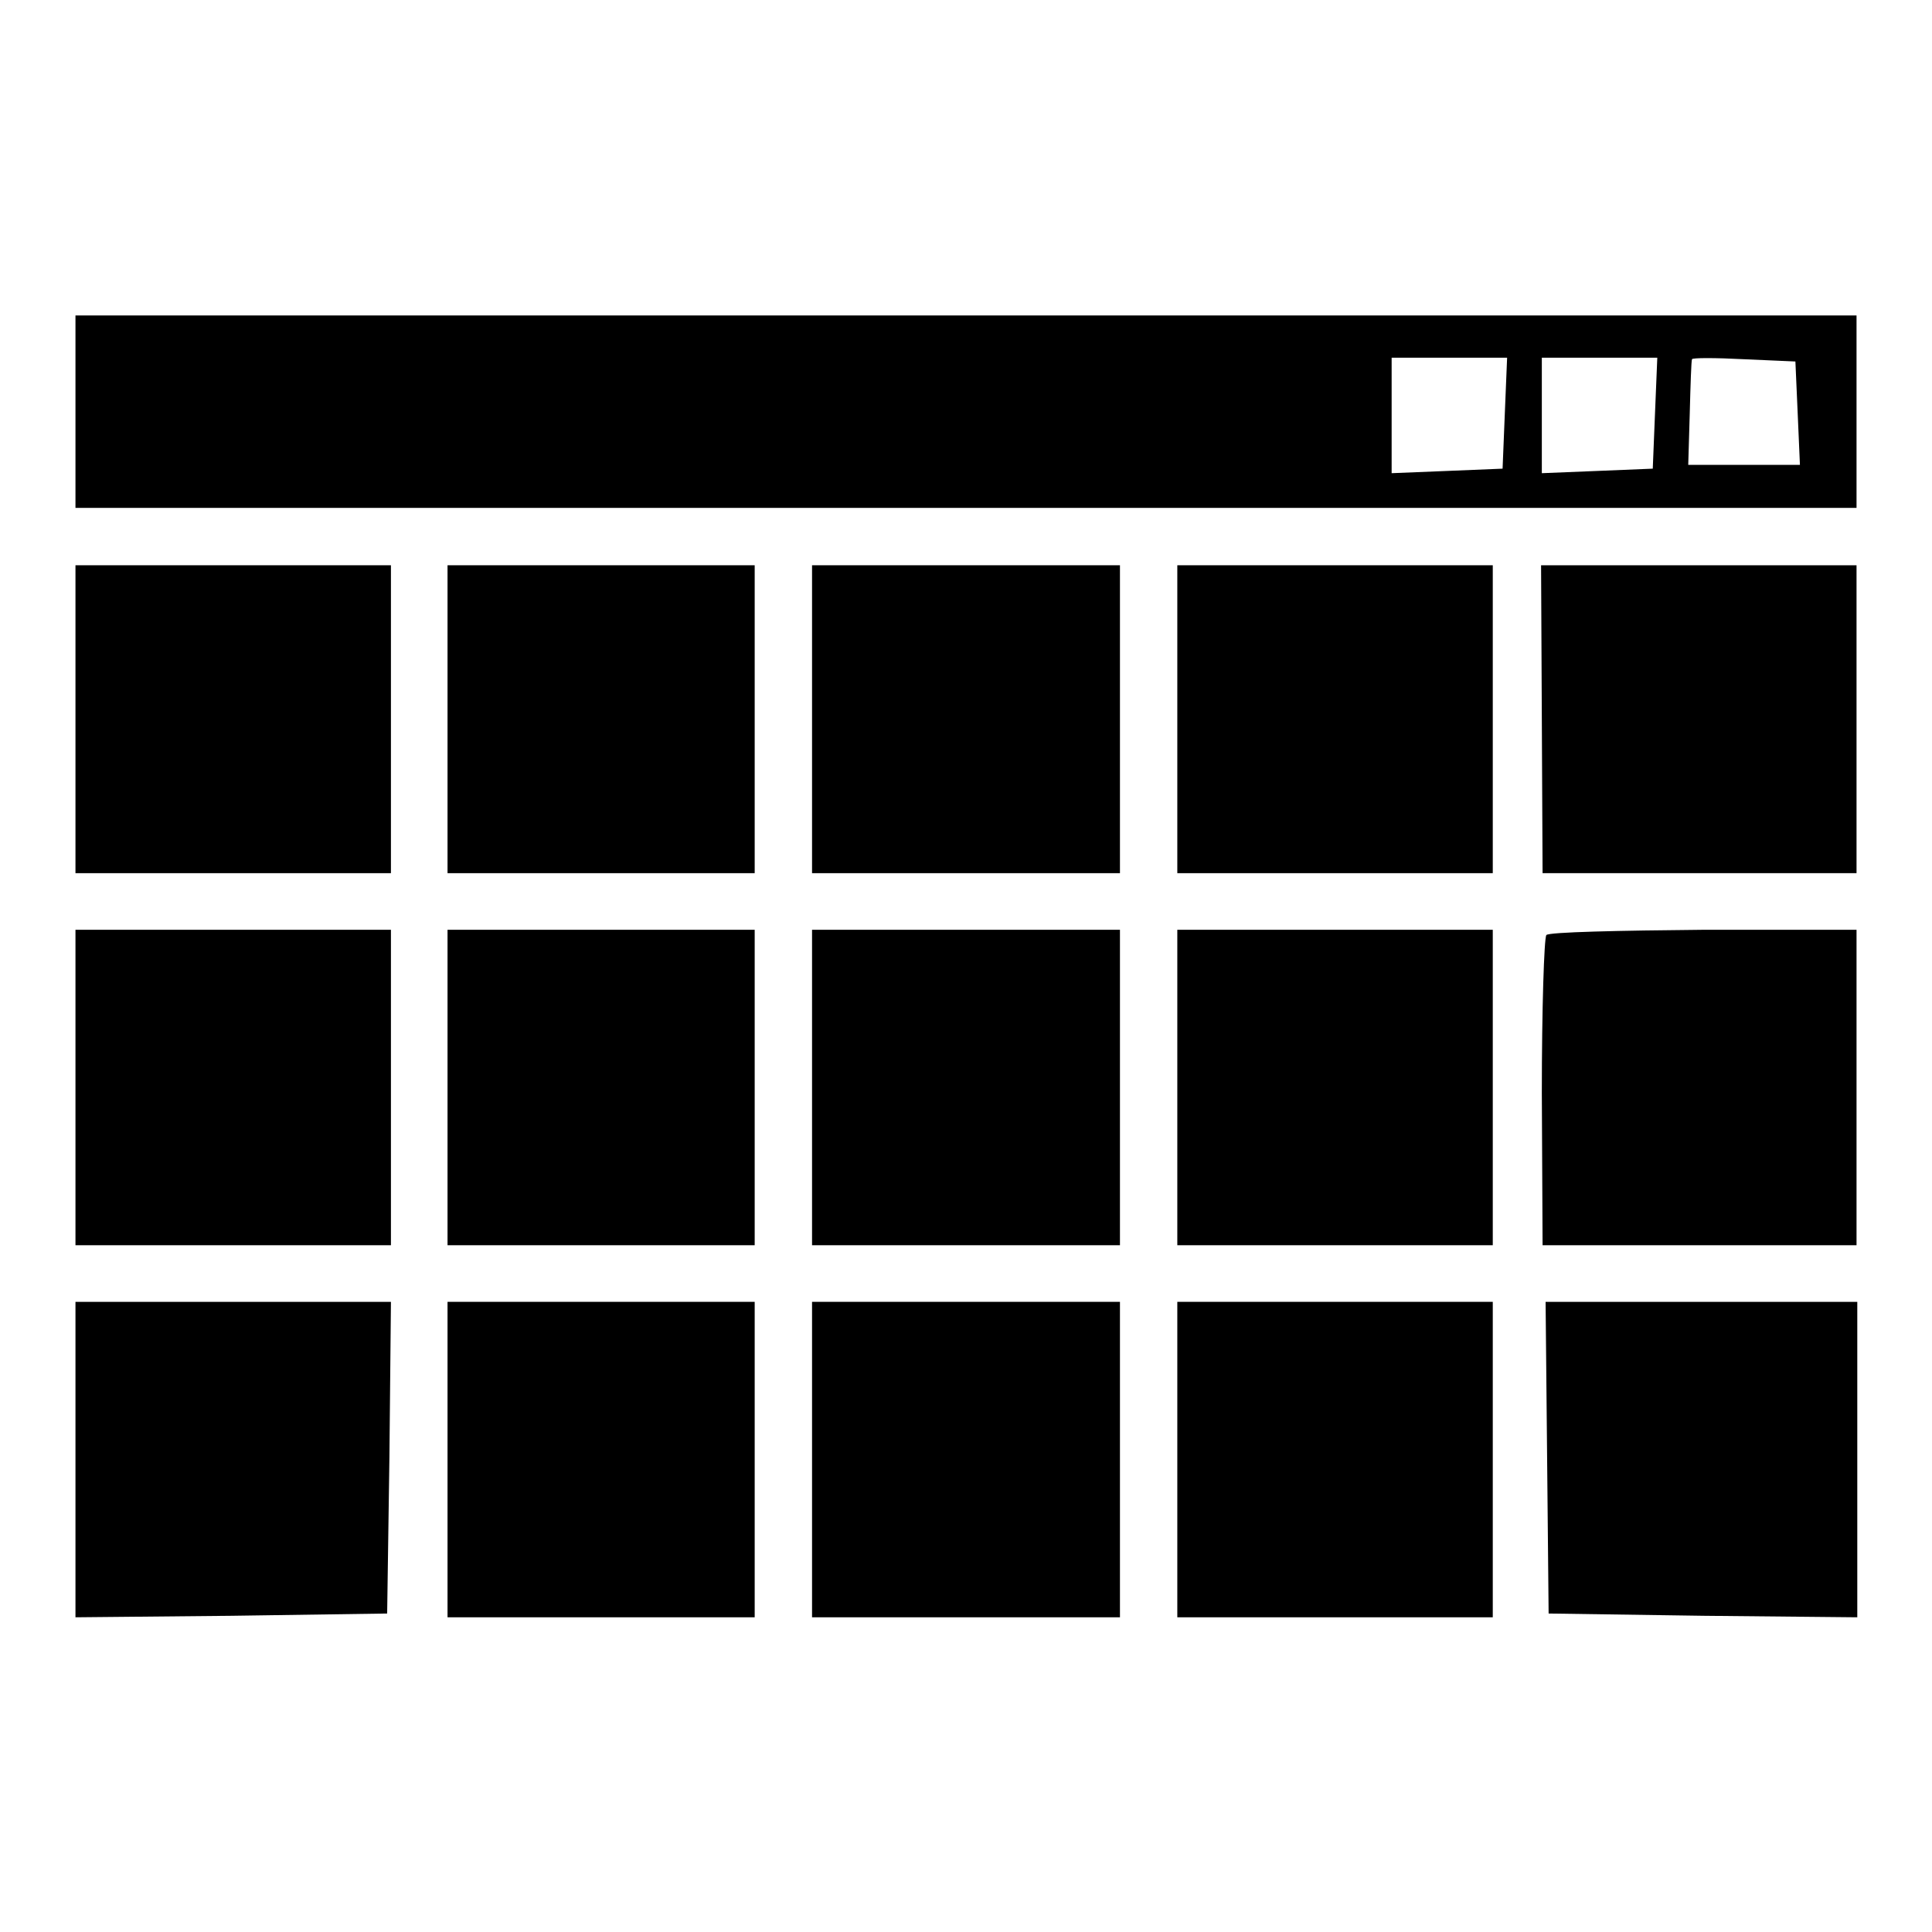 <?xml version="1.0" encoding="utf-8"?>
<!-- Svg Vector Icons : http://www.onlinewebfonts.com/icon -->
<!DOCTYPE svg PUBLIC "-//W3C//DTD SVG 1.1//EN" "http://www.w3.org/Graphics/SVG/1.1/DTD/svg11.dtd">
<svg version="1.1" xmlns="http://www.w3.org/2000/svg" xmlns:xlink="http://www.w3.org/1999/xlink" x="0px" y="0px" viewBox="0 0 256 256" enable-background="new 0 0 256 256" xml:space="preserve">
<g> <g> <path fill="#000000" d="M10,54.5v12.8h118h118V54.5V41.8H128H10V54.5z M199.4,54.7l-0.3,7.4l-7.3,0.3l-7.4,0.3V55v-7.6h7.6h7.7  L199.4,54.7z M219.3,54.7l-0.3,7.4l-7.3,0.3l-7.4,0.3V55v-7.6h7.6h7.7L219.3,54.7z M238.2,54.7l0.3,6.9h-7.4h-7.4l0.2-6.8  c0.1-3.8,0.2-7,0.3-7.2c0-0.2,3.1-0.2,6.9,0l6.8,0.3L238.2,54.7z"/> <path fill="#000000" d="M10,95.3v20.4h20.9h20.9V95.3V74.9H30.9H10V95.3z"/> <path fill="#000000" d="M59.3,95.3v20.4h20.4H100V95.3V74.9H79.7H59.3V95.3z"/> <path fill="#000000" d="M107.6,95.3v20.4H128h20.4V95.3V74.9H128h-20.4V95.3z"/> <path fill="#000000" d="M156,95.3v20.4h20.9h20.9V95.3V74.9h-20.9H156V95.3z"/> <path fill="#000000" d="M204.3,95.3l0.1,20.4h20.9H246V95.3V74.9h-20.9h-20.9L204.3,95.3z"/> <path fill="#000000" d="M10,144.1V165h20.9h20.9v-20.9v-20.9H30.9H10V144.1z"/> <path fill="#000000" d="M59.3,144.1V165h20.4H100v-20.9v-20.9H79.7H59.3V144.1z"/> <path fill="#000000" d="M107.6,144.1V165H128h20.4v-20.9v-20.9H128h-20.4V144.1z"/> <path fill="#000000" d="M156,144.1V165h20.9h20.9v-20.9v-20.9h-20.9H156V144.1z"/> <path fill="#000000" d="M204.9,123.9c-0.3,0.4-0.6,9.8-0.6,20.9l0.1,20.2h20.9H246v-20.9v-20.9h-20.2  C214.6,123.3,205.2,123.5,204.9,123.9z"/> <path fill="#000000" d="M10,193.4v20.9l20.7-0.2l20.6-0.3l0.3-20.7l0.2-20.6H30.9H10V193.4z"/> <path fill="#000000" d="M59.3,193.4v20.9h20.4H100v-20.9v-20.9H79.7H59.3V193.4z"/> <path fill="#000000" d="M107.6,193.4v20.9H128h20.4v-20.9v-20.9H128h-20.4V193.4z"/> <path fill="#000000" d="M156,193.4v20.9h20.9h20.9v-20.9v-20.9h-20.9H156V193.4z"/> <path fill="#000000" d="M205,193.1l0.2,20.7l20.5,0.3l20.4,0.2v-20.9v-20.9h-20.6h-20.7L205,193.1z"/> </g></g>
</svg>